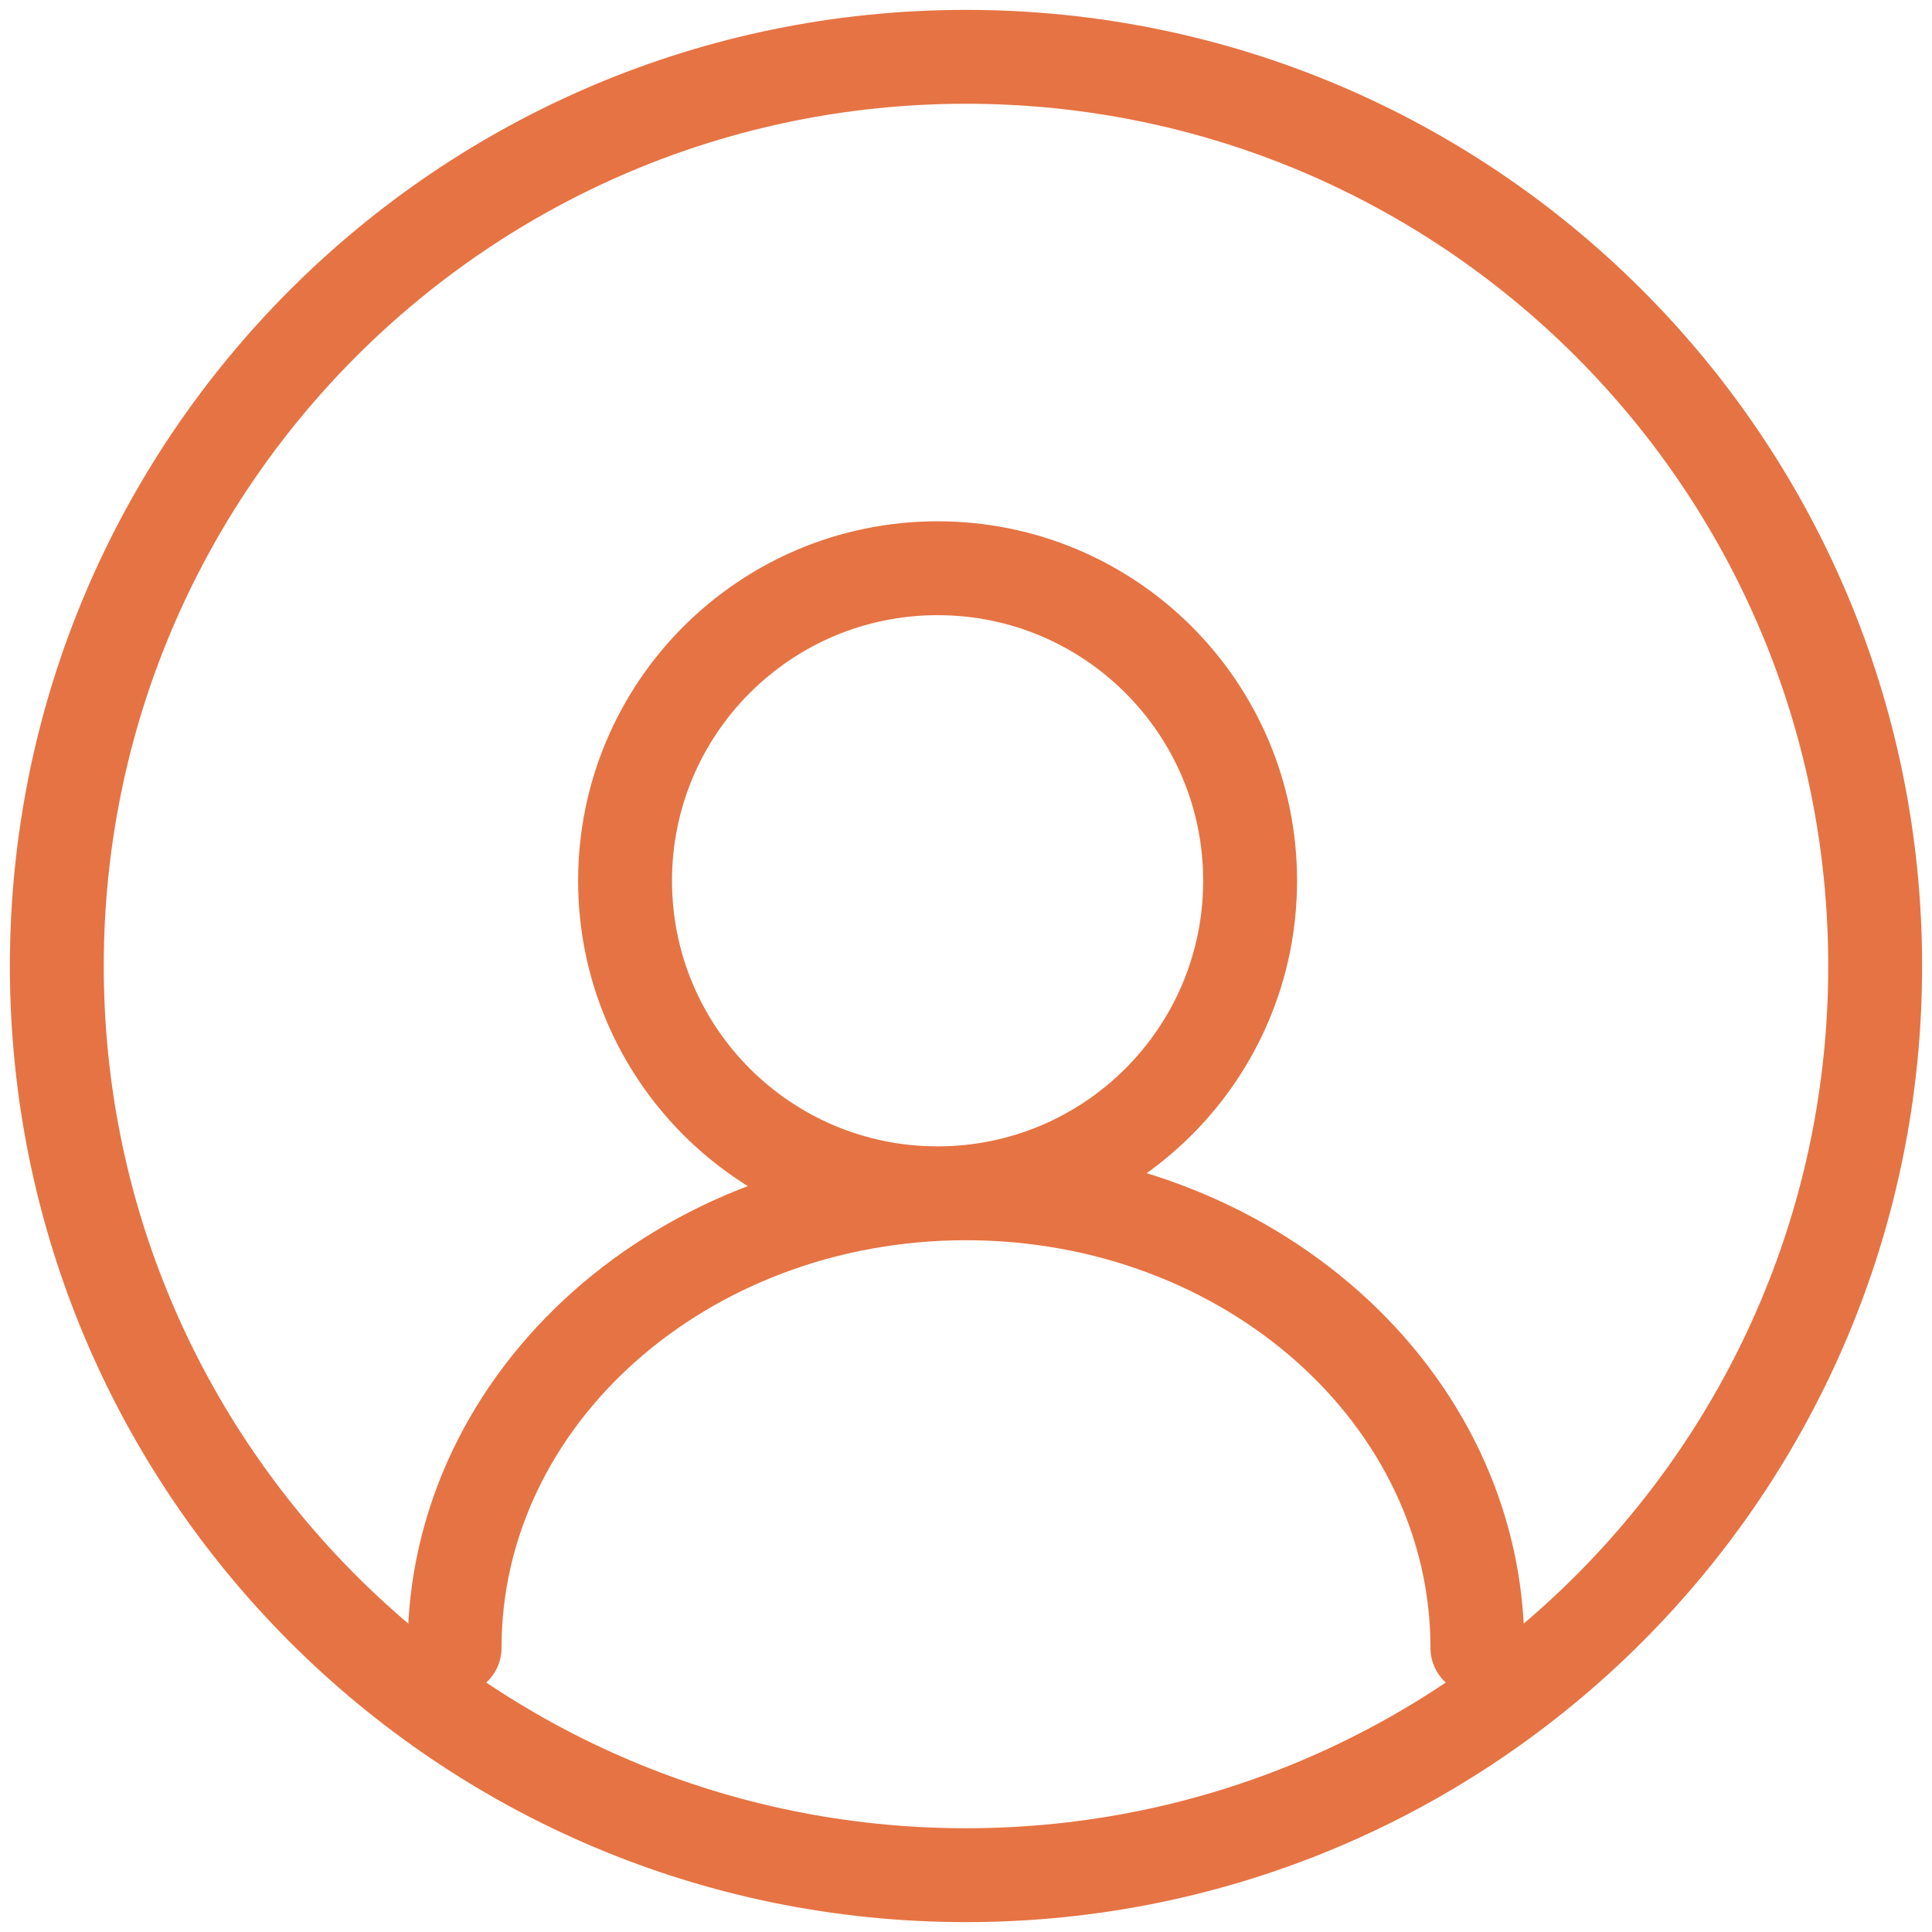 <?xml version="1.0" encoding="UTF-8"?>
<svg xmlns="http://www.w3.org/2000/svg" xmlns:xlink="http://www.w3.org/1999/xlink" width="32" height="32" viewBox="0 0 34 34" version="1.1">
    <title>Group 7</title>
    <g id="Page-1" stroke="none" stroke-width="1" fill="none" fill-rule="evenodd" stroke-linecap="round" stroke-linejoin="round">
        <g id="peepz-Virtuelle-Assiztenz" transform="translate(-1279, -1745)" stroke="#E67343" stroke-width="1.652">
            <g id="Service" transform="translate(217, 1746)">
                <g id="Geschäftskorrespondenz" transform="translate(1062, 0)">
                    <g id="Group-7" transform="translate(1, 0)">
                        <path d="M32,16 C32,24.836 24.836,32 16,32 C7.164,32 0,24.836 0,16 C0,7.164 7.164,0 16,0 C24.836,0 32,7.164 32,16 Z" id="Stroke-1"/>
                        <path d="M21,14.5 C21,17.537 18.538,20 15.5,20 C12.462,20 10,17.537 10,14.5 C10,11.463 12.462,9 15.5,9 C18.538,9 21,11.463 21,14.5 Z" id="Stroke-3"/>
                        <path d="M7,28 C7,23.582 11.029,20 16,20 C20.971,20 25,23.582 25,28" id="Stroke-5"/>
                    </g>
                </g>
            </g>
        </g>
    </g>
</svg>
